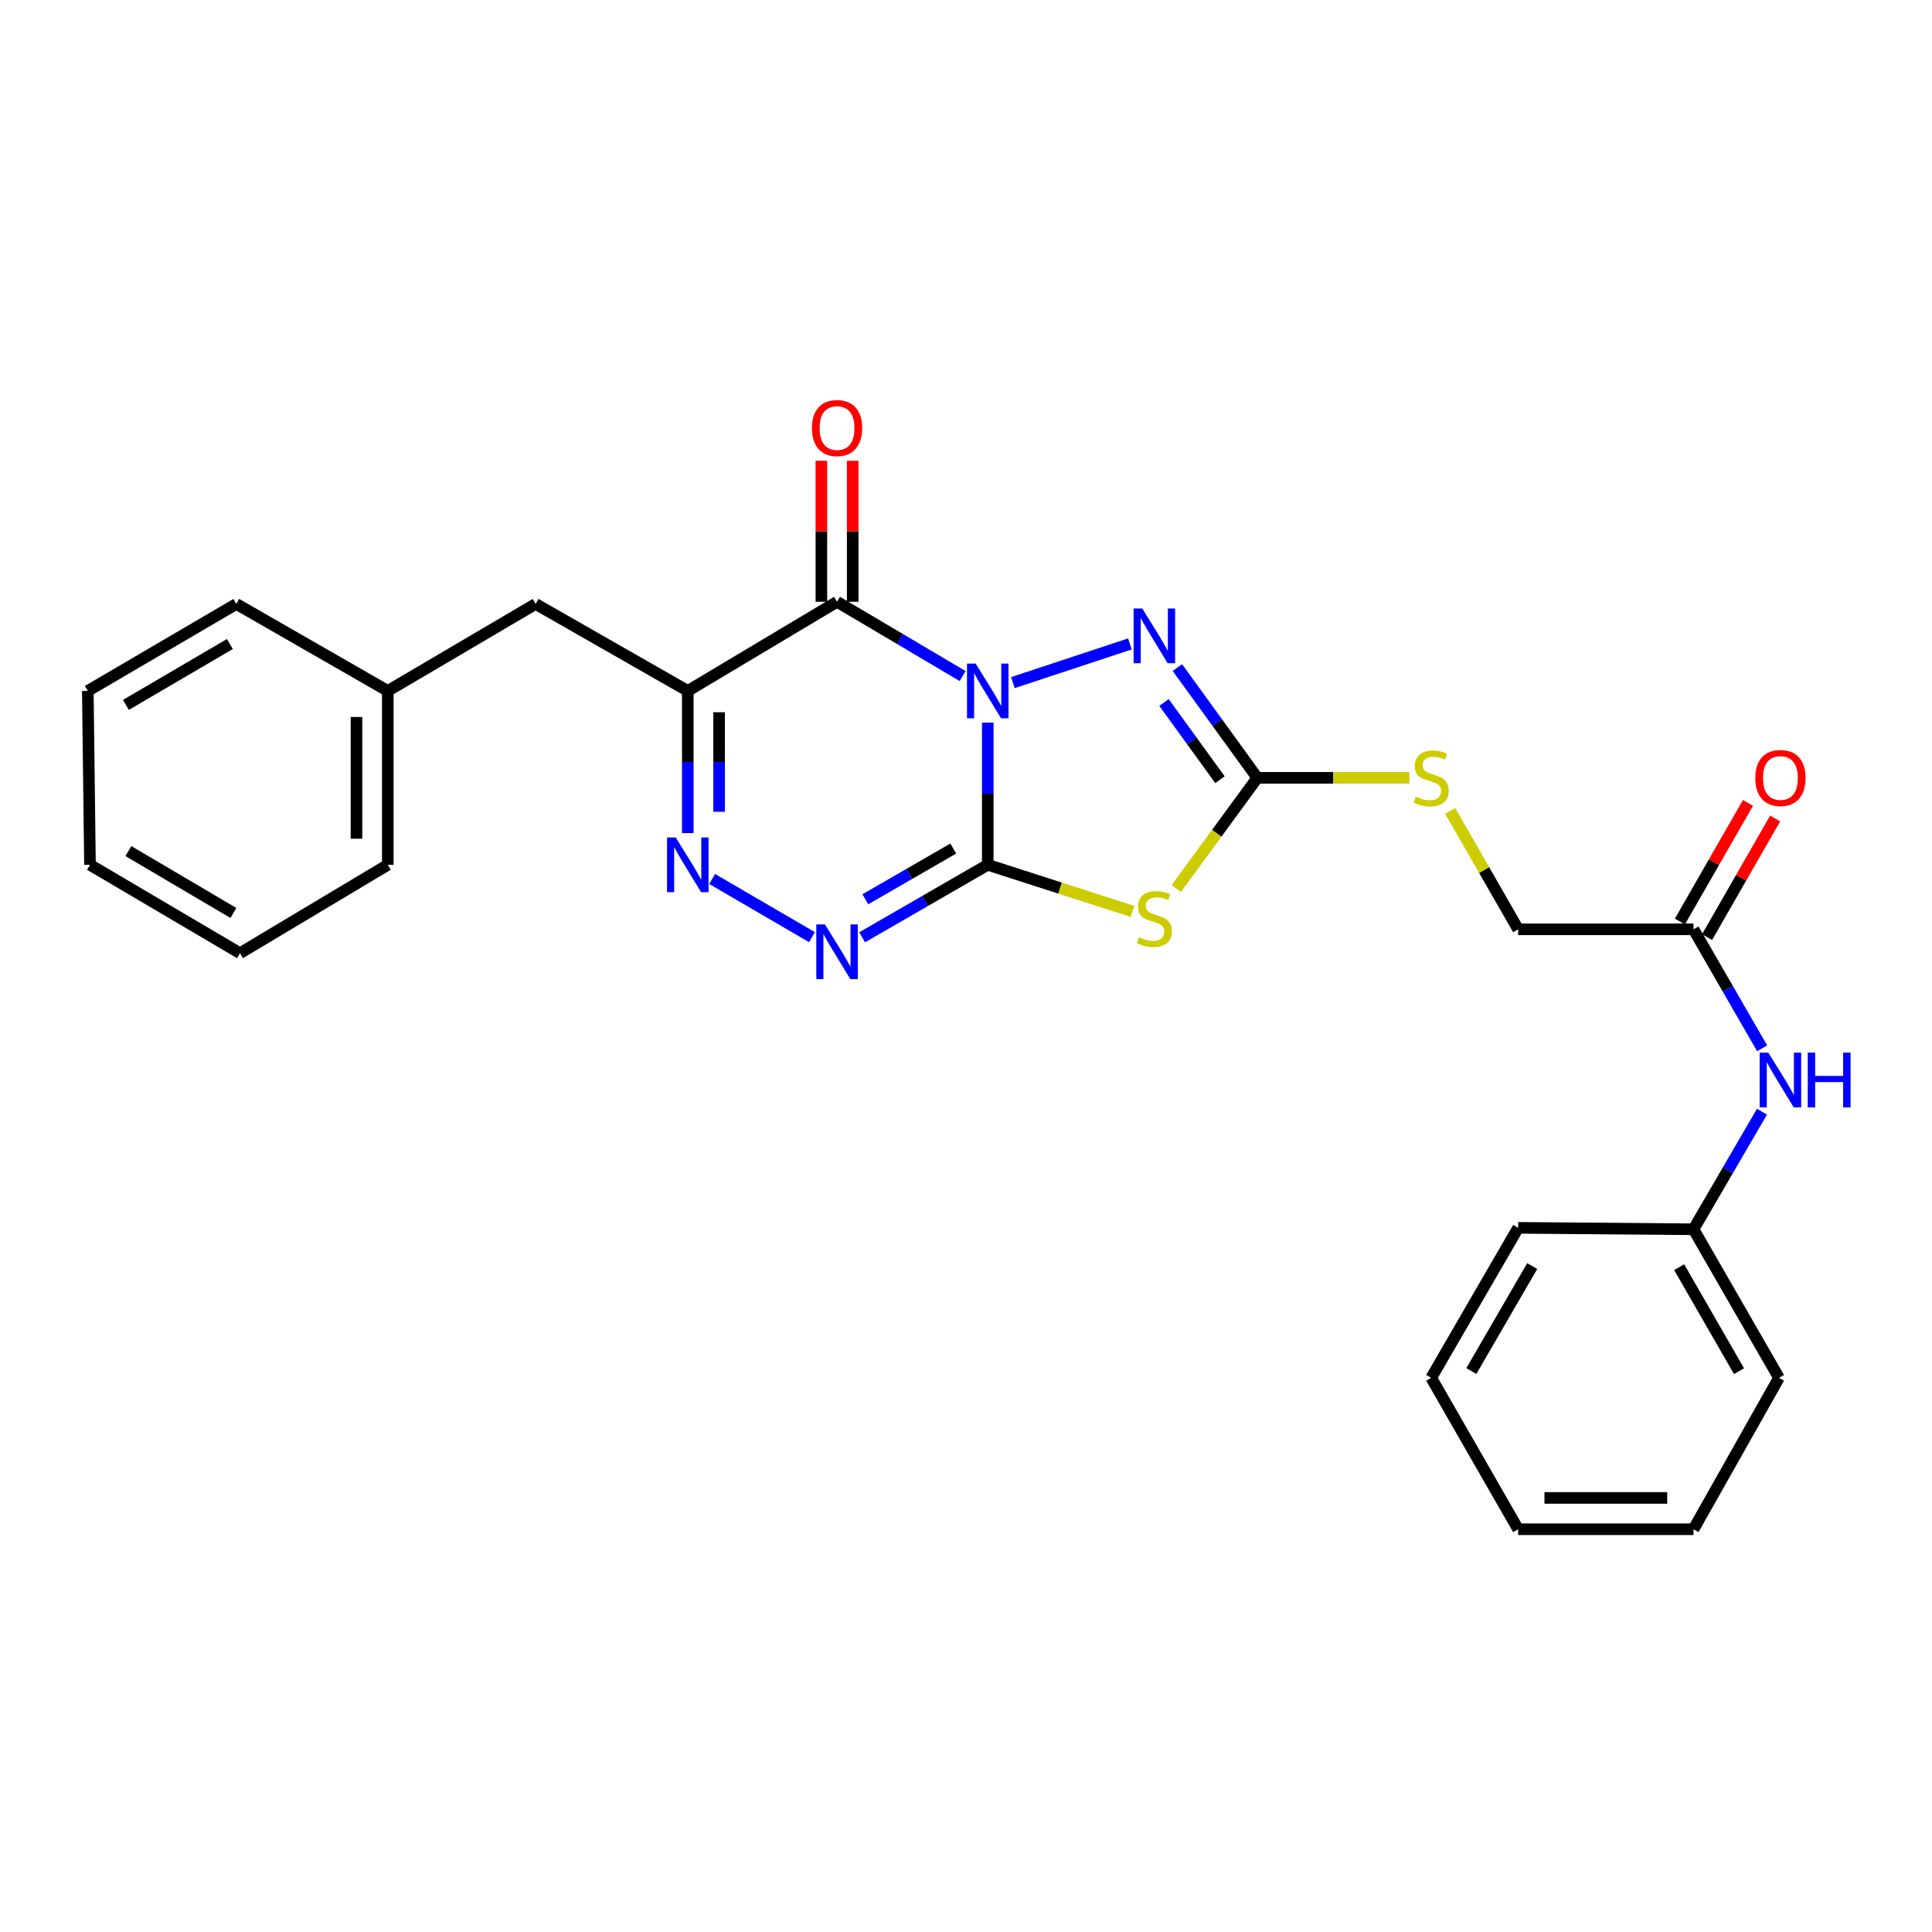 <?xml version='1.0' encoding='iso-8859-1'?>
<svg version='1.1' baseProfile='full'
              xmlns='http://www.w3.org/2000/svg'
                      xmlns:rdkit='http://www.rdkit.org/xml'
                      xmlns:xlink='http://www.w3.org/1999/xlink'
                  xml:space='preserve'
width='1000px' height='1000px' viewBox='0 0 1000 1000'>
<!-- END OF HEADER -->
<rect style='opacity:1.0;fill:#FFFFFF;stroke:none' width='1000' height='1000' x='0' y='0'> </rect>
<path class='bond-0' d='M 511.26,374.027 L 511.26,410.825' style='fill:none;fill-rule:evenodd;stroke:#0000FF;stroke-width:6px;stroke-linecap:butt;stroke-linejoin:miter;stroke-opacity:1' />
<path class='bond-0' d='M 511.26,410.825 L 511.26,447.622' style='fill:none;fill-rule:evenodd;stroke:#000000;stroke-width:6px;stroke-linecap:butt;stroke-linejoin:miter;stroke-opacity:1' />
<path class='bond-1' d='M 498.254,349.926 L 465.753,330.705' style='fill:none;fill-rule:evenodd;stroke:#0000FF;stroke-width:6px;stroke-linecap:butt;stroke-linejoin:miter;stroke-opacity:1' />
<path class='bond-1' d='M 465.753,330.705 L 433.252,311.484' style='fill:none;fill-rule:evenodd;stroke:#000000;stroke-width:6px;stroke-linecap:butt;stroke-linejoin:miter;stroke-opacity:1' />
<path class='bond-4' d='M 524.27,353.317 L 584.832,333.298' style='fill:none;fill-rule:evenodd;stroke:#0000FF;stroke-width:6px;stroke-linecap:butt;stroke-linejoin:miter;stroke-opacity:1' />
<path class='bond-2' d='M 511.26,447.622 L 548.707,459.676' style='fill:none;fill-rule:evenodd;stroke:#000000;stroke-width:6px;stroke-linecap:butt;stroke-linejoin:miter;stroke-opacity:1' />
<path class='bond-2' d='M 548.707,459.676 L 586.155,471.73' style='fill:none;fill-rule:evenodd;stroke:#CCCC00;stroke-width:6px;stroke-linecap:butt;stroke-linejoin:miter;stroke-opacity:1' />
<path class='bond-5' d='M 511.26,447.622 L 478.752,466.378' style='fill:none;fill-rule:evenodd;stroke:#000000;stroke-width:6px;stroke-linecap:butt;stroke-linejoin:miter;stroke-opacity:1' />
<path class='bond-5' d='M 478.752,466.378 L 446.243,485.134' style='fill:none;fill-rule:evenodd;stroke:#0000FF;stroke-width:6px;stroke-linecap:butt;stroke-linejoin:miter;stroke-opacity:1' />
<path class='bond-5' d='M 493.405,439.206 L 470.65,452.335' style='fill:none;fill-rule:evenodd;stroke:#000000;stroke-width:6px;stroke-linecap:butt;stroke-linejoin:miter;stroke-opacity:1' />
<path class='bond-5' d='M 470.65,452.335 L 447.894,465.464' style='fill:none;fill-rule:evenodd;stroke:#0000FF;stroke-width:6px;stroke-linecap:butt;stroke-linejoin:miter;stroke-opacity:1' />
<path class='bond-3' d='M 433.252,311.484 L 356,357.617' style='fill:none;fill-rule:evenodd;stroke:#000000;stroke-width:6px;stroke-linecap:butt;stroke-linejoin:miter;stroke-opacity:1' />
<path class='bond-10' d='M 441.358,311.484 L 441.358,274.987' style='fill:none;fill-rule:evenodd;stroke:#000000;stroke-width:6px;stroke-linecap:butt;stroke-linejoin:miter;stroke-opacity:1' />
<path class='bond-10' d='M 441.358,274.987 L 441.358,238.489' style='fill:none;fill-rule:evenodd;stroke:#FF0000;stroke-width:6px;stroke-linecap:butt;stroke-linejoin:miter;stroke-opacity:1' />
<path class='bond-10' d='M 425.146,311.484 L 425.146,274.987' style='fill:none;fill-rule:evenodd;stroke:#000000;stroke-width:6px;stroke-linecap:butt;stroke-linejoin:miter;stroke-opacity:1' />
<path class='bond-10' d='M 425.146,274.987 L 425.146,238.489' style='fill:none;fill-rule:evenodd;stroke:#FF0000;stroke-width:6px;stroke-linecap:butt;stroke-linejoin:miter;stroke-opacity:1' />
<path class='bond-27' d='M 608.835,459.9 L 629.81,431.253' style='fill:none;fill-rule:evenodd;stroke:#CCCC00;stroke-width:6px;stroke-linecap:butt;stroke-linejoin:miter;stroke-opacity:1' />
<path class='bond-27' d='M 629.81,431.253 L 650.784,402.606' style='fill:none;fill-rule:evenodd;stroke:#000000;stroke-width:6px;stroke-linecap:butt;stroke-linejoin:miter;stroke-opacity:1' />
<path class='bond-7' d='M 356,357.617 L 356,394.415' style='fill:none;fill-rule:evenodd;stroke:#000000;stroke-width:6px;stroke-linecap:butt;stroke-linejoin:miter;stroke-opacity:1' />
<path class='bond-7' d='M 356,394.415 L 356,431.212' style='fill:none;fill-rule:evenodd;stroke:#0000FF;stroke-width:6px;stroke-linecap:butt;stroke-linejoin:miter;stroke-opacity:1' />
<path class='bond-7' d='M 372.213,368.656 L 372.213,394.415' style='fill:none;fill-rule:evenodd;stroke:#000000;stroke-width:6px;stroke-linecap:butt;stroke-linejoin:miter;stroke-opacity:1' />
<path class='bond-7' d='M 372.213,394.415 L 372.213,420.173' style='fill:none;fill-rule:evenodd;stroke:#0000FF;stroke-width:6px;stroke-linecap:butt;stroke-linejoin:miter;stroke-opacity:1' />
<path class='bond-8' d='M 356,357.617 L 277.236,312.601' style='fill:none;fill-rule:evenodd;stroke:#000000;stroke-width:6px;stroke-linecap:butt;stroke-linejoin:miter;stroke-opacity:1' />
<path class='bond-6' d='M 609.411,345.54 L 630.098,374.073' style='fill:none;fill-rule:evenodd;stroke:#0000FF;stroke-width:6px;stroke-linecap:butt;stroke-linejoin:miter;stroke-opacity:1' />
<path class='bond-6' d='M 630.098,374.073 L 650.784,402.606' style='fill:none;fill-rule:evenodd;stroke:#000000;stroke-width:6px;stroke-linecap:butt;stroke-linejoin:miter;stroke-opacity:1' />
<path class='bond-6' d='M 602.492,363.616 L 616.972,383.589' style='fill:none;fill-rule:evenodd;stroke:#0000FF;stroke-width:6px;stroke-linecap:butt;stroke-linejoin:miter;stroke-opacity:1' />
<path class='bond-6' d='M 616.972,383.589 L 631.453,403.562' style='fill:none;fill-rule:evenodd;stroke:#000000;stroke-width:6px;stroke-linecap:butt;stroke-linejoin:miter;stroke-opacity:1' />
<path class='bond-28' d='M 420.277,485.07 L 368.6,454.963' style='fill:none;fill-rule:evenodd;stroke:#0000FF;stroke-width:6px;stroke-linecap:butt;stroke-linejoin:miter;stroke-opacity:1' />
<path class='bond-11' d='M 650.784,402.606 L 690.122,402.606' style='fill:none;fill-rule:evenodd;stroke:#000000;stroke-width:6px;stroke-linecap:butt;stroke-linejoin:miter;stroke-opacity:1' />
<path class='bond-11' d='M 690.122,402.606 L 729.459,402.606' style='fill:none;fill-rule:evenodd;stroke:#CCCC00;stroke-width:6px;stroke-linecap:butt;stroke-linejoin:miter;stroke-opacity:1' />
<path class='bond-16' d='M 277.236,312.601 L 200.723,357.617' style='fill:none;fill-rule:evenodd;stroke:#000000;stroke-width:6px;stroke-linecap:butt;stroke-linejoin:miter;stroke-opacity:1' />
<path class='bond-9' d='M 876.549,481.011 L 785.796,481.011' style='fill:none;fill-rule:evenodd;stroke:#000000;stroke-width:6px;stroke-linecap:butt;stroke-linejoin:miter;stroke-opacity:1' />
<path class='bond-12' d='M 876.549,481.011 L 894.314,511.804' style='fill:none;fill-rule:evenodd;stroke:#000000;stroke-width:6px;stroke-linecap:butt;stroke-linejoin:miter;stroke-opacity:1' />
<path class='bond-12' d='M 894.314,511.804 L 912.079,542.598' style='fill:none;fill-rule:evenodd;stroke:#0000FF;stroke-width:6px;stroke-linecap:butt;stroke-linejoin:miter;stroke-opacity:1' />
<path class='bond-13' d='M 883.579,485.045 L 901.194,454.353' style='fill:none;fill-rule:evenodd;stroke:#000000;stroke-width:6px;stroke-linecap:butt;stroke-linejoin:miter;stroke-opacity:1' />
<path class='bond-13' d='M 901.194,454.353 L 918.809,423.661' style='fill:none;fill-rule:evenodd;stroke:#FF0000;stroke-width:6px;stroke-linecap:butt;stroke-linejoin:miter;stroke-opacity:1' />
<path class='bond-13' d='M 869.518,476.976 L 887.133,446.283' style='fill:none;fill-rule:evenodd;stroke:#000000;stroke-width:6px;stroke-linecap:butt;stroke-linejoin:miter;stroke-opacity:1' />
<path class='bond-13' d='M 887.133,446.283 L 904.748,415.591' style='fill:none;fill-rule:evenodd;stroke:#FF0000;stroke-width:6px;stroke-linecap:butt;stroke-linejoin:miter;stroke-opacity:1' />
<path class='bond-14' d='M 750.628,419.746 L 768.212,450.378' style='fill:none;fill-rule:evenodd;stroke:#CCCC00;stroke-width:6px;stroke-linecap:butt;stroke-linejoin:miter;stroke-opacity:1' />
<path class='bond-14' d='M 768.212,450.378 L 785.796,481.011' style='fill:none;fill-rule:evenodd;stroke:#000000;stroke-width:6px;stroke-linecap:butt;stroke-linejoin:miter;stroke-opacity:1' />
<path class='bond-15' d='M 911.998,575.405 L 894.274,605.837' style='fill:none;fill-rule:evenodd;stroke:#0000FF;stroke-width:6px;stroke-linecap:butt;stroke-linejoin:miter;stroke-opacity:1' />
<path class='bond-15' d='M 894.274,605.837 L 876.549,636.27' style='fill:none;fill-rule:evenodd;stroke:#000000;stroke-width:6px;stroke-linecap:butt;stroke-linejoin:miter;stroke-opacity:1' />
<path class='bond-17' d='M 876.549,636.27 L 920.799,713.161' style='fill:none;fill-rule:evenodd;stroke:#000000;stroke-width:6px;stroke-linecap:butt;stroke-linejoin:miter;stroke-opacity:1' />
<path class='bond-17' d='M 869.135,655.89 L 900.11,709.714' style='fill:none;fill-rule:evenodd;stroke:#000000;stroke-width:6px;stroke-linecap:butt;stroke-linejoin:miter;stroke-opacity:1' />
<path class='bond-18' d='M 876.549,636.27 L 785.796,635.531' style='fill:none;fill-rule:evenodd;stroke:#000000;stroke-width:6px;stroke-linecap:butt;stroke-linejoin:miter;stroke-opacity:1' />
<path class='bond-19' d='M 200.723,357.617 L 200.723,447.622' style='fill:none;fill-rule:evenodd;stroke:#000000;stroke-width:6px;stroke-linecap:butt;stroke-linejoin:miter;stroke-opacity:1' />
<path class='bond-19' d='M 184.511,371.118 L 184.511,434.122' style='fill:none;fill-rule:evenodd;stroke:#000000;stroke-width:6px;stroke-linecap:butt;stroke-linejoin:miter;stroke-opacity:1' />
<path class='bond-20' d='M 200.723,357.617 L 122.328,312.601' style='fill:none;fill-rule:evenodd;stroke:#000000;stroke-width:6px;stroke-linecap:butt;stroke-linejoin:miter;stroke-opacity:1' />
<path class='bond-22' d='M 920.799,713.161 L 876.549,791.538' style='fill:none;fill-rule:evenodd;stroke:#000000;stroke-width:6px;stroke-linecap:butt;stroke-linejoin:miter;stroke-opacity:1' />
<path class='bond-21' d='M 785.796,635.531 L 740.789,713.161' style='fill:none;fill-rule:evenodd;stroke:#000000;stroke-width:6px;stroke-linecap:butt;stroke-linejoin:miter;stroke-opacity:1' />
<path class='bond-21' d='M 793.071,655.307 L 761.566,709.648' style='fill:none;fill-rule:evenodd;stroke:#000000;stroke-width:6px;stroke-linecap:butt;stroke-linejoin:miter;stroke-opacity:1' />
<path class='bond-24' d='M 200.723,447.622 L 124.219,493.377' style='fill:none;fill-rule:evenodd;stroke:#000000;stroke-width:6px;stroke-linecap:butt;stroke-linejoin:miter;stroke-opacity:1' />
<path class='bond-23' d='M 122.328,312.601 L 45.455,357.617' style='fill:none;fill-rule:evenodd;stroke:#000000;stroke-width:6px;stroke-linecap:butt;stroke-linejoin:miter;stroke-opacity:1' />
<path class='bond-23' d='M 118.989,333.344 L 65.178,364.855' style='fill:none;fill-rule:evenodd;stroke:#000000;stroke-width:6px;stroke-linecap:butt;stroke-linejoin:miter;stroke-opacity:1' />
<path class='bond-25' d='M 740.789,713.161 L 785.796,791.538' style='fill:none;fill-rule:evenodd;stroke:#000000;stroke-width:6px;stroke-linecap:butt;stroke-linejoin:miter;stroke-opacity:1' />
<path class='bond-30' d='M 876.549,791.538 L 785.796,791.538' style='fill:none;fill-rule:evenodd;stroke:#000000;stroke-width:6px;stroke-linecap:butt;stroke-linejoin:miter;stroke-opacity:1' />
<path class='bond-30' d='M 862.936,775.326 L 799.409,775.326' style='fill:none;fill-rule:evenodd;stroke:#000000;stroke-width:6px;stroke-linecap:butt;stroke-linejoin:miter;stroke-opacity:1' />
<path class='bond-26' d='M 45.455,357.617 L 46.571,447.622' style='fill:none;fill-rule:evenodd;stroke:#000000;stroke-width:6px;stroke-linecap:butt;stroke-linejoin:miter;stroke-opacity:1' />
<path class='bond-29' d='M 124.219,493.377 L 46.571,447.622' style='fill:none;fill-rule:evenodd;stroke:#000000;stroke-width:6px;stroke-linecap:butt;stroke-linejoin:miter;stroke-opacity:1' />
<path class='bond-29' d='M 120.803,472.546 L 66.449,440.518' style='fill:none;fill-rule:evenodd;stroke:#000000;stroke-width:6px;stroke-linecap:butt;stroke-linejoin:miter;stroke-opacity:1' />
<path  class='atom-0' d='M 505 343.457
L 514.28 358.457
Q 515.2 359.937, 516.68 362.617
Q 518.16 365.297, 518.24 365.457
L 518.24 343.457
L 522 343.457
L 522 371.777
L 518.12 371.777
L 508.16 355.377
Q 507 353.457, 505.76 351.257
Q 504.56 349.057, 504.2 348.377
L 504.2 371.777
L 500.52 371.777
L 500.52 343.457
L 505 343.457
' fill='#0000FF'/>
<path  class='atom-3' d='M 589.5 485.101
Q 589.82 485.221, 591.14 485.781
Q 592.46 486.341, 593.9 486.701
Q 595.38 487.021, 596.82 487.021
Q 599.5 487.021, 601.06 485.741
Q 602.62 484.421, 602.62 482.141
Q 602.62 480.581, 601.82 479.621
Q 601.06 478.661, 599.86 478.141
Q 598.66 477.621, 596.66 477.021
Q 594.14 476.261, 592.62 475.541
Q 591.14 474.821, 590.06 473.301
Q 589.02 471.781, 589.02 469.221
Q 589.02 465.661, 591.42 463.461
Q 593.86 461.261, 598.66 461.261
Q 601.94 461.261, 605.66 462.821
L 604.74 465.901
Q 601.34 464.501, 598.78 464.501
Q 596.02 464.501, 594.5 465.661
Q 592.98 466.781, 593.02 468.741
Q 593.02 470.261, 593.78 471.181
Q 594.58 472.101, 595.7 472.621
Q 596.86 473.141, 598.78 473.741
Q 601.34 474.541, 602.86 475.341
Q 604.38 476.141, 605.46 477.781
Q 606.58 479.381, 606.58 482.141
Q 606.58 486.061, 603.94 488.181
Q 601.34 490.261, 596.98 490.261
Q 594.46 490.261, 592.54 489.701
Q 590.66 489.181, 588.42 488.261
L 589.5 485.101
' fill='#CCCC00'/>
<path  class='atom-5' d='M 591.24 314.951
L 600.52 329.951
Q 601.44 331.431, 602.92 334.111
Q 604.4 336.791, 604.48 336.951
L 604.48 314.951
L 608.24 314.951
L 608.24 343.271
L 604.36 343.271
L 594.4 326.871
Q 593.24 324.951, 592 322.751
Q 590.8 320.551, 590.44 319.871
L 590.44 343.271
L 586.76 343.271
L 586.76 314.951
L 591.24 314.951
' fill='#0000FF'/>
<path  class='atom-6' d='M 426.992 478.469
L 436.272 493.469
Q 437.192 494.949, 438.672 497.629
Q 440.152 500.309, 440.232 500.469
L 440.232 478.469
L 443.992 478.469
L 443.992 506.789
L 440.112 506.789
L 430.152 490.389
Q 428.992 488.469, 427.752 486.269
Q 426.552 484.069, 426.192 483.389
L 426.192 506.789
L 422.512 506.789
L 422.512 478.469
L 426.992 478.469
' fill='#0000FF'/>
<path  class='atom-8' d='M 349.74 433.462
L 359.02 448.462
Q 359.94 449.942, 361.42 452.622
Q 362.9 455.302, 362.98 455.462
L 362.98 433.462
L 366.74 433.462
L 366.74 461.782
L 362.86 461.782
L 352.9 445.382
Q 351.74 443.462, 350.5 441.262
Q 349.3 439.062, 348.94 438.382
L 348.94 461.782
L 345.26 461.782
L 345.26 433.462
L 349.74 433.462
' fill='#0000FF'/>
<path  class='atom-11' d='M 420.252 221.559
Q 420.252 214.759, 423.612 210.959
Q 426.972 207.159, 433.252 207.159
Q 439.532 207.159, 442.892 210.959
Q 446.252 214.759, 446.252 221.559
Q 446.252 228.439, 442.852 232.359
Q 439.452 236.239, 433.252 236.239
Q 427.012 236.239, 423.612 232.359
Q 420.252 228.479, 420.252 221.559
M 433.252 233.039
Q 437.572 233.039, 439.892 230.159
Q 442.252 227.239, 442.252 221.559
Q 442.252 215.999, 439.892 213.199
Q 437.572 210.359, 433.252 210.359
Q 428.932 210.359, 426.572 213.159
Q 424.252 215.959, 424.252 221.559
Q 424.252 227.279, 426.572 230.159
Q 428.932 233.039, 433.252 233.039
' fill='#FF0000'/>
<path  class='atom-12' d='M 732.789 412.326
Q 733.109 412.446, 734.429 413.006
Q 735.749 413.566, 737.189 413.926
Q 738.669 414.246, 740.109 414.246
Q 742.789 414.246, 744.349 412.966
Q 745.909 411.646, 745.909 409.366
Q 745.909 407.806, 745.109 406.846
Q 744.349 405.886, 743.149 405.366
Q 741.949 404.846, 739.949 404.246
Q 737.429 403.486, 735.909 402.766
Q 734.429 402.046, 733.349 400.526
Q 732.309 399.006, 732.309 396.446
Q 732.309 392.886, 734.709 390.686
Q 737.149 388.486, 741.949 388.486
Q 745.229 388.486, 748.949 390.046
L 748.029 393.126
Q 744.629 391.726, 742.069 391.726
Q 739.309 391.726, 737.789 392.886
Q 736.269 394.006, 736.309 395.966
Q 736.309 397.486, 737.069 398.406
Q 737.869 399.326, 738.989 399.846
Q 740.149 400.366, 742.069 400.966
Q 744.629 401.766, 746.149 402.566
Q 747.669 403.366, 748.749 405.006
Q 749.869 406.606, 749.869 409.366
Q 749.869 413.286, 747.229 415.406
Q 744.629 417.486, 740.269 417.486
Q 737.749 417.486, 735.829 416.926
Q 733.949 416.406, 731.709 415.486
L 732.789 412.326
' fill='#CCCC00'/>
<path  class='atom-13' d='M 915.287 544.849
L 924.567 559.849
Q 925.487 561.329, 926.967 564.009
Q 928.447 566.689, 928.527 566.849
L 928.527 544.849
L 932.287 544.849
L 932.287 573.169
L 928.407 573.169
L 918.447 556.769
Q 917.287 554.849, 916.047 552.649
Q 914.847 550.449, 914.487 549.769
L 914.487 573.169
L 910.807 573.169
L 910.807 544.849
L 915.287 544.849
' fill='#0000FF'/>
<path  class='atom-13' d='M 935.687 544.849
L 939.527 544.849
L 939.527 556.889
L 954.007 556.889
L 954.007 544.849
L 957.847 544.849
L 957.847 573.169
L 954.007 573.169
L 954.007 560.089
L 939.527 560.089
L 939.527 573.169
L 935.687 573.169
L 935.687 544.849
' fill='#0000FF'/>
<path  class='atom-14' d='M 908.547 402.686
Q 908.547 395.886, 911.907 392.086
Q 915.267 388.286, 921.547 388.286
Q 927.827 388.286, 931.187 392.086
Q 934.547 395.886, 934.547 402.686
Q 934.547 409.566, 931.147 413.486
Q 927.747 417.366, 921.547 417.366
Q 915.307 417.366, 911.907 413.486
Q 908.547 409.606, 908.547 402.686
M 921.547 414.166
Q 925.867 414.166, 928.187 411.286
Q 930.547 408.366, 930.547 402.686
Q 930.547 397.126, 928.187 394.326
Q 925.867 391.486, 921.547 391.486
Q 917.227 391.486, 914.867 394.286
Q 912.547 397.086, 912.547 402.686
Q 912.547 408.406, 914.867 411.286
Q 917.227 414.166, 921.547 414.166
' fill='#FF0000'/>
</svg>
